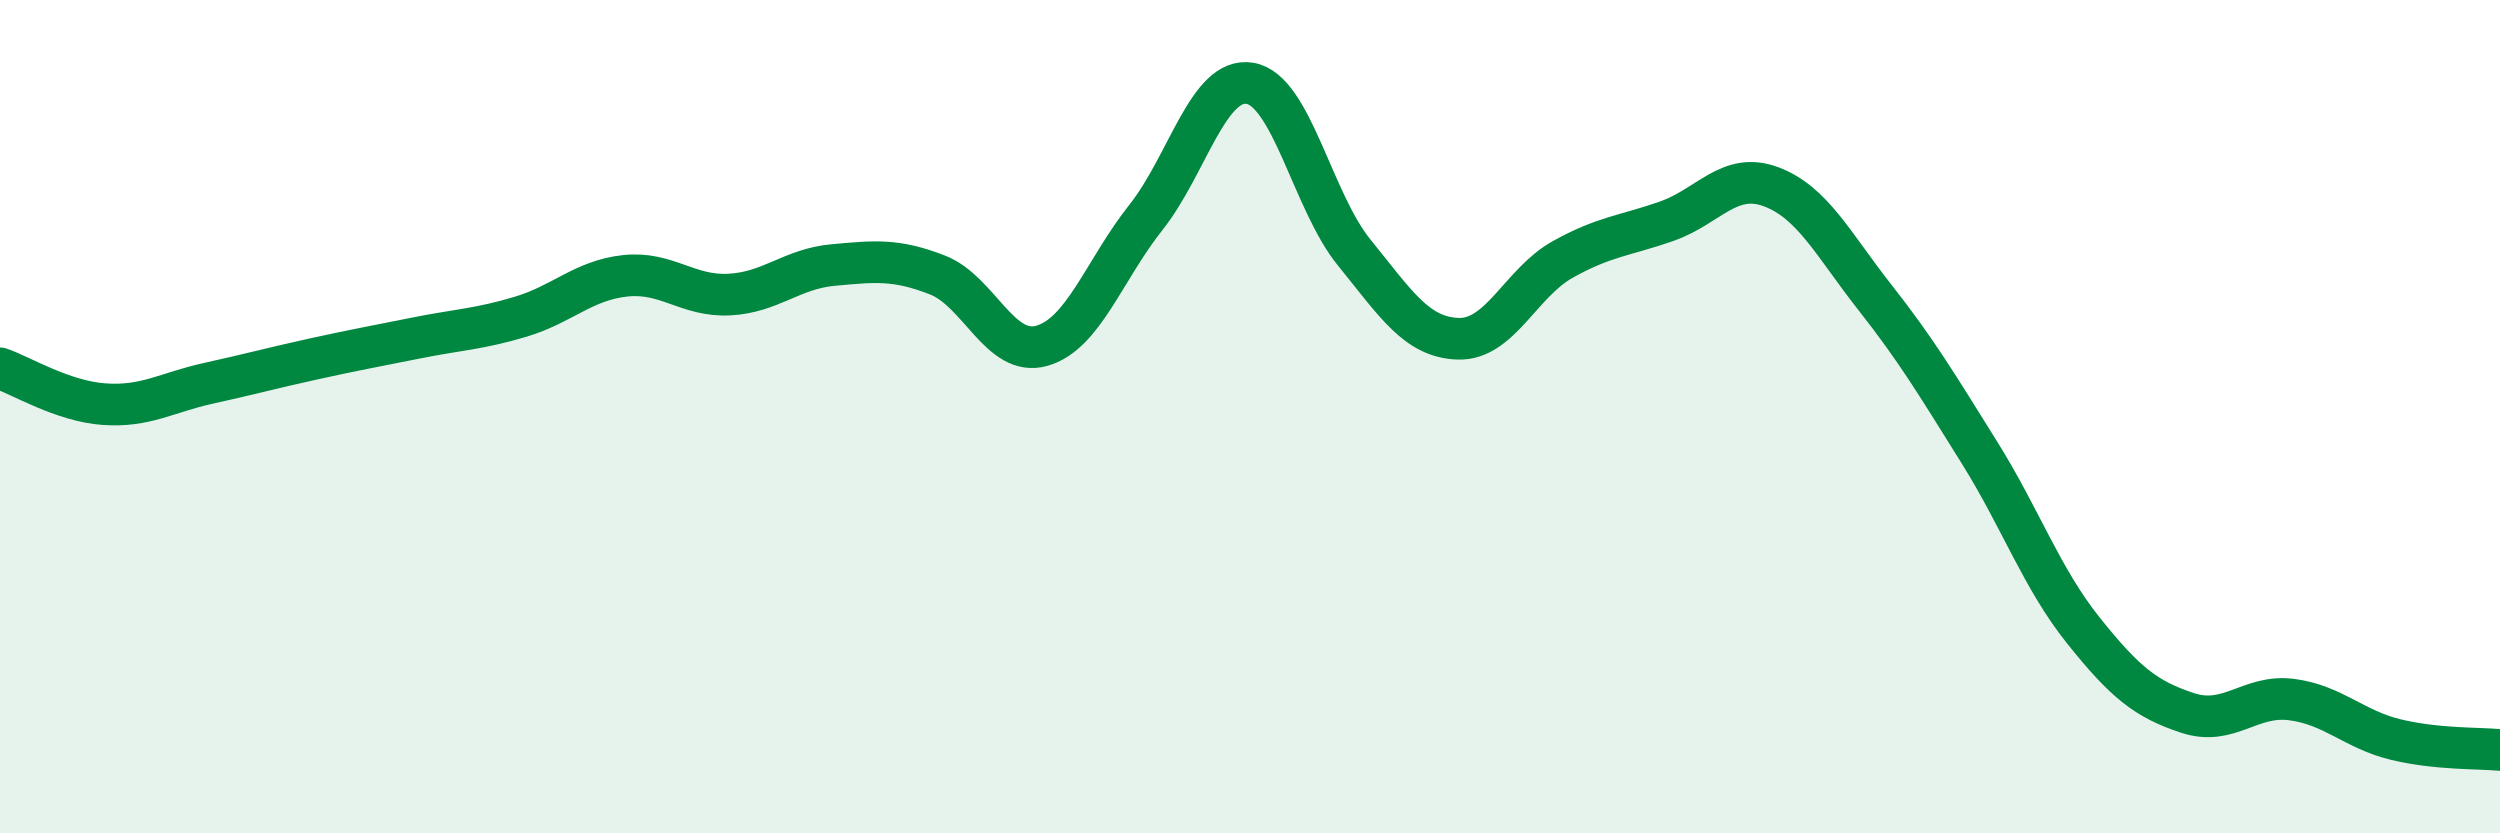 
    <svg width="60" height="20" viewBox="0 0 60 20" xmlns="http://www.w3.org/2000/svg">
      <path
        d="M 0,8.84 C 0.5,9.01 1.5,9.63 2.5,9.7 C 3.5,9.77 4,9.42 5,9.2 C 6,8.98 6.5,8.84 7.5,8.62 C 8.5,8.4 9,8.31 10,8.11 C 11,7.91 11.5,7.9 12.5,7.6 C 13.5,7.3 14,6.73 15,6.62 C 16,6.51 16.5,7.12 17.5,7.07 C 18.5,7.02 19,6.45 20,6.36 C 21,6.27 21.5,6.21 22.5,6.6 C 23.5,6.99 24,8.58 25,8.3 C 26,8.02 26.5,6.48 27.5,5.22 C 28.5,3.96 29,1.83 30,2 C 31,2.17 31.5,4.83 32.5,6.06 C 33.5,7.29 34,8.1 35,8.13 C 36,8.16 36.5,6.79 37.5,6.23 C 38.5,5.67 39,5.66 40,5.31 C 41,4.96 41.5,4.11 42.5,4.48 C 43.5,4.85 44,5.87 45,7.14 C 46,8.41 46.5,9.25 47.5,10.85 C 48.5,12.45 49,13.88 50,15.13 C 51,16.38 51.5,16.78 52.5,17.11 C 53.5,17.44 54,16.66 55,16.79 C 56,16.92 56.5,17.51 57.5,17.75 C 58.5,17.99 59.5,17.95 60,18L60 20L0 20Z"
        fill="#008740"
        opacity="0.1"
        stroke-linecap="round"
        stroke-linejoin="round"
      />
      <path
        d="M 0,8.84 C 0.5,9.01 1.5,9.63 2.5,9.7 C 3.5,9.77 4,9.42 5,9.2 C 6,8.98 6.5,8.84 7.5,8.62 C 8.5,8.4 9,8.31 10,8.11 C 11,7.91 11.5,7.9 12.5,7.6 C 13.5,7.3 14,6.73 15,6.62 C 16,6.51 16.5,7.12 17.5,7.07 C 18.5,7.02 19,6.45 20,6.36 C 21,6.27 21.5,6.21 22.5,6.6 C 23.5,6.99 24,8.58 25,8.3 C 26,8.02 26.5,6.48 27.5,5.22 C 28.5,3.96 29,1.83 30,2 C 31,2.17 31.5,4.83 32.5,6.06 C 33.5,7.29 34,8.1 35,8.13 C 36,8.16 36.5,6.79 37.5,6.23 C 38.5,5.67 39,5.66 40,5.31 C 41,4.96 41.5,4.11 42.5,4.48 C 43.5,4.85 44,5.87 45,7.14 C 46,8.41 46.5,9.25 47.5,10.85 C 48.5,12.45 49,13.88 50,15.13 C 51,16.38 51.5,16.78 52.5,17.11 C 53.5,17.44 54,16.66 55,16.79 C 56,16.92 56.5,17.51 57.5,17.75 C 58.5,17.99 59.5,17.95 60,18"
        stroke="#008740"
        stroke-width="1"
        fill="none"
        stroke-linecap="round"
        stroke-linejoin="round"
      />
    </svg>
  